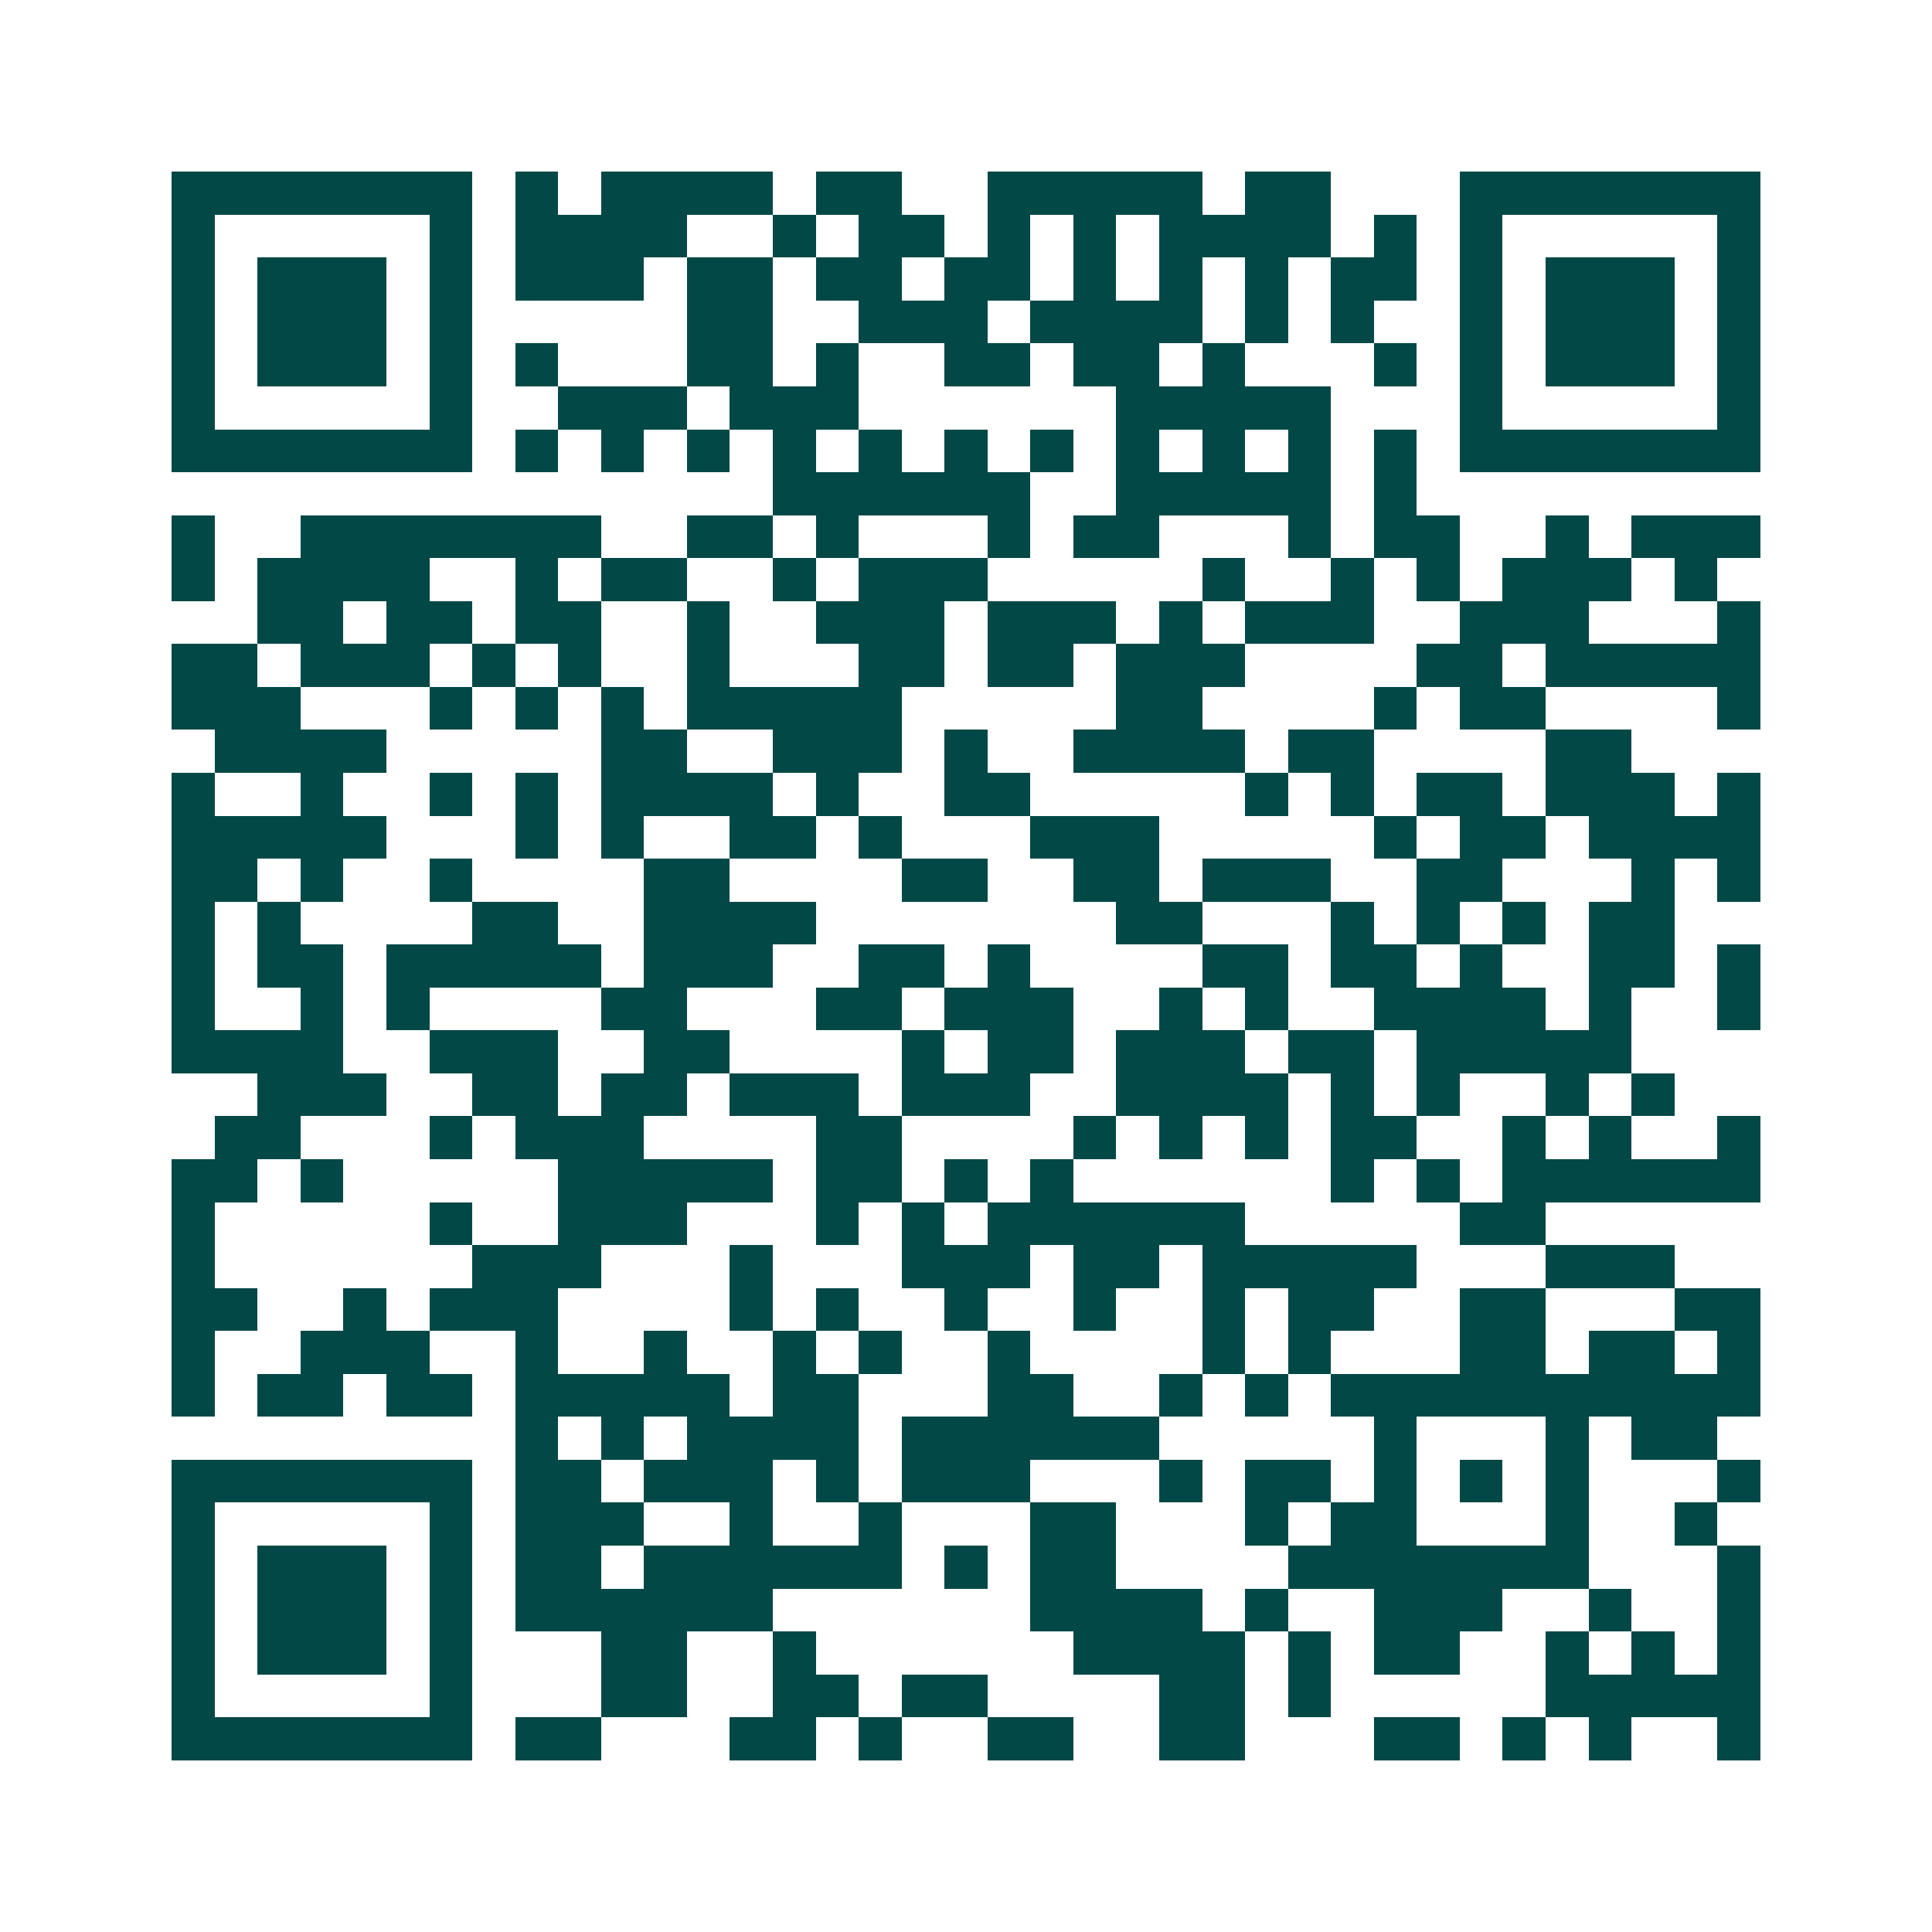 <svg xmlns="http://www.w3.org/2000/svg" width="200" height="200" viewBox="0 0 45 45" shape-rendering="crispEdges"><path fill="#ffffff" d="M0 0h45v45H0z"/><path stroke="#014847" d="M4 4.5h7m1 0h1m1 0h4m1 0h2m2 0h5m1 0h2m3 0h7M4 5.5h1m5 0h1m1 0h4m2 0h1m1 0h2m1 0h1m1 0h1m1 0h4m1 0h1m1 0h1m5 0h1M4 6.5h1m1 0h3m1 0h1m1 0h3m1 0h2m1 0h2m1 0h2m1 0h1m1 0h1m1 0h1m1 0h2m1 0h1m1 0h3m1 0h1M4 7.5h1m1 0h3m1 0h1m5 0h2m2 0h3m1 0h4m1 0h1m1 0h1m2 0h1m1 0h3m1 0h1M4 8.5h1m1 0h3m1 0h1m1 0h1m3 0h2m1 0h1m2 0h2m1 0h2m1 0h1m3 0h1m1 0h1m1 0h3m1 0h1M4 9.5h1m5 0h1m2 0h3m1 0h3m6 0h5m3 0h1m5 0h1M4 10.5h7m1 0h1m1 0h1m1 0h1m1 0h1m1 0h1m1 0h1m1 0h1m1 0h1m1 0h1m1 0h1m1 0h1m1 0h7M18 11.5h6m2 0h5m1 0h1M4 12.5h1m2 0h7m2 0h2m1 0h1m3 0h1m1 0h2m3 0h1m1 0h2m2 0h1m1 0h3M4 13.5h1m1 0h4m2 0h1m1 0h2m2 0h1m1 0h3m5 0h1m2 0h1m1 0h1m1 0h3m1 0h1M6 14.5h2m1 0h2m1 0h2m2 0h1m2 0h3m1 0h3m1 0h1m1 0h3m2 0h3m3 0h1M4 15.5h2m1 0h3m1 0h1m1 0h1m2 0h1m3 0h2m1 0h2m1 0h3m4 0h2m1 0h5M4 16.5h3m3 0h1m1 0h1m1 0h1m1 0h5m5 0h2m4 0h1m1 0h2m4 0h1M5 17.5h4m5 0h2m2 0h3m1 0h1m2 0h4m1 0h2m4 0h2M4 18.5h1m2 0h1m2 0h1m1 0h1m1 0h4m1 0h1m2 0h2m5 0h1m1 0h1m1 0h2m1 0h3m1 0h1M4 19.5h5m3 0h1m1 0h1m2 0h2m1 0h1m3 0h3m5 0h1m1 0h2m1 0h4M4 20.5h2m1 0h1m2 0h1m4 0h2m4 0h2m2 0h2m1 0h3m2 0h2m3 0h1m1 0h1M4 21.5h1m1 0h1m4 0h2m2 0h4m7 0h2m3 0h1m1 0h1m1 0h1m1 0h2M4 22.5h1m1 0h2m1 0h5m1 0h3m2 0h2m1 0h1m4 0h2m1 0h2m1 0h1m2 0h2m1 0h1M4 23.5h1m2 0h1m1 0h1m4 0h2m3 0h2m1 0h3m2 0h1m1 0h1m2 0h4m1 0h1m2 0h1M4 24.5h4m2 0h3m2 0h2m4 0h1m1 0h2m1 0h3m1 0h2m1 0h5M6 25.5h3m2 0h2m1 0h2m1 0h3m1 0h3m2 0h4m1 0h1m1 0h1m2 0h1m1 0h1M5 26.5h2m3 0h1m1 0h3m4 0h2m4 0h1m1 0h1m1 0h1m1 0h2m2 0h1m1 0h1m2 0h1M4 27.5h2m1 0h1m5 0h5m1 0h2m1 0h1m1 0h1m6 0h1m1 0h1m1 0h6M4 28.5h1m5 0h1m2 0h3m3 0h1m1 0h1m1 0h6m5 0h2M4 29.5h1m6 0h3m3 0h1m3 0h3m1 0h2m1 0h5m3 0h3M4 30.5h2m2 0h1m1 0h3m4 0h1m1 0h1m2 0h1m2 0h1m2 0h1m1 0h2m2 0h2m3 0h2M4 31.5h1m2 0h3m2 0h1m2 0h1m2 0h1m1 0h1m2 0h1m4 0h1m1 0h1m3 0h2m1 0h2m1 0h1M4 32.5h1m1 0h2m1 0h2m1 0h5m1 0h2m3 0h2m2 0h1m1 0h1m1 0h10M12 33.5h1m1 0h1m1 0h4m1 0h6m5 0h1m3 0h1m1 0h2M4 34.5h7m1 0h2m1 0h3m1 0h1m1 0h3m3 0h1m1 0h2m1 0h1m1 0h1m1 0h1m3 0h1M4 35.5h1m5 0h1m1 0h3m2 0h1m2 0h1m3 0h2m3 0h1m1 0h2m3 0h1m2 0h1M4 36.5h1m1 0h3m1 0h1m1 0h2m1 0h6m1 0h1m1 0h2m4 0h7m3 0h1M4 37.5h1m1 0h3m1 0h1m1 0h6m6 0h4m1 0h1m2 0h3m2 0h1m2 0h1M4 38.5h1m1 0h3m1 0h1m3 0h2m2 0h1m6 0h4m1 0h1m1 0h2m2 0h1m1 0h1m1 0h1M4 39.5h1m5 0h1m3 0h2m2 0h2m1 0h2m4 0h2m1 0h1m5 0h5M4 40.5h7m1 0h2m3 0h2m1 0h1m2 0h2m2 0h2m3 0h2m1 0h1m1 0h1m2 0h1"/></svg>
